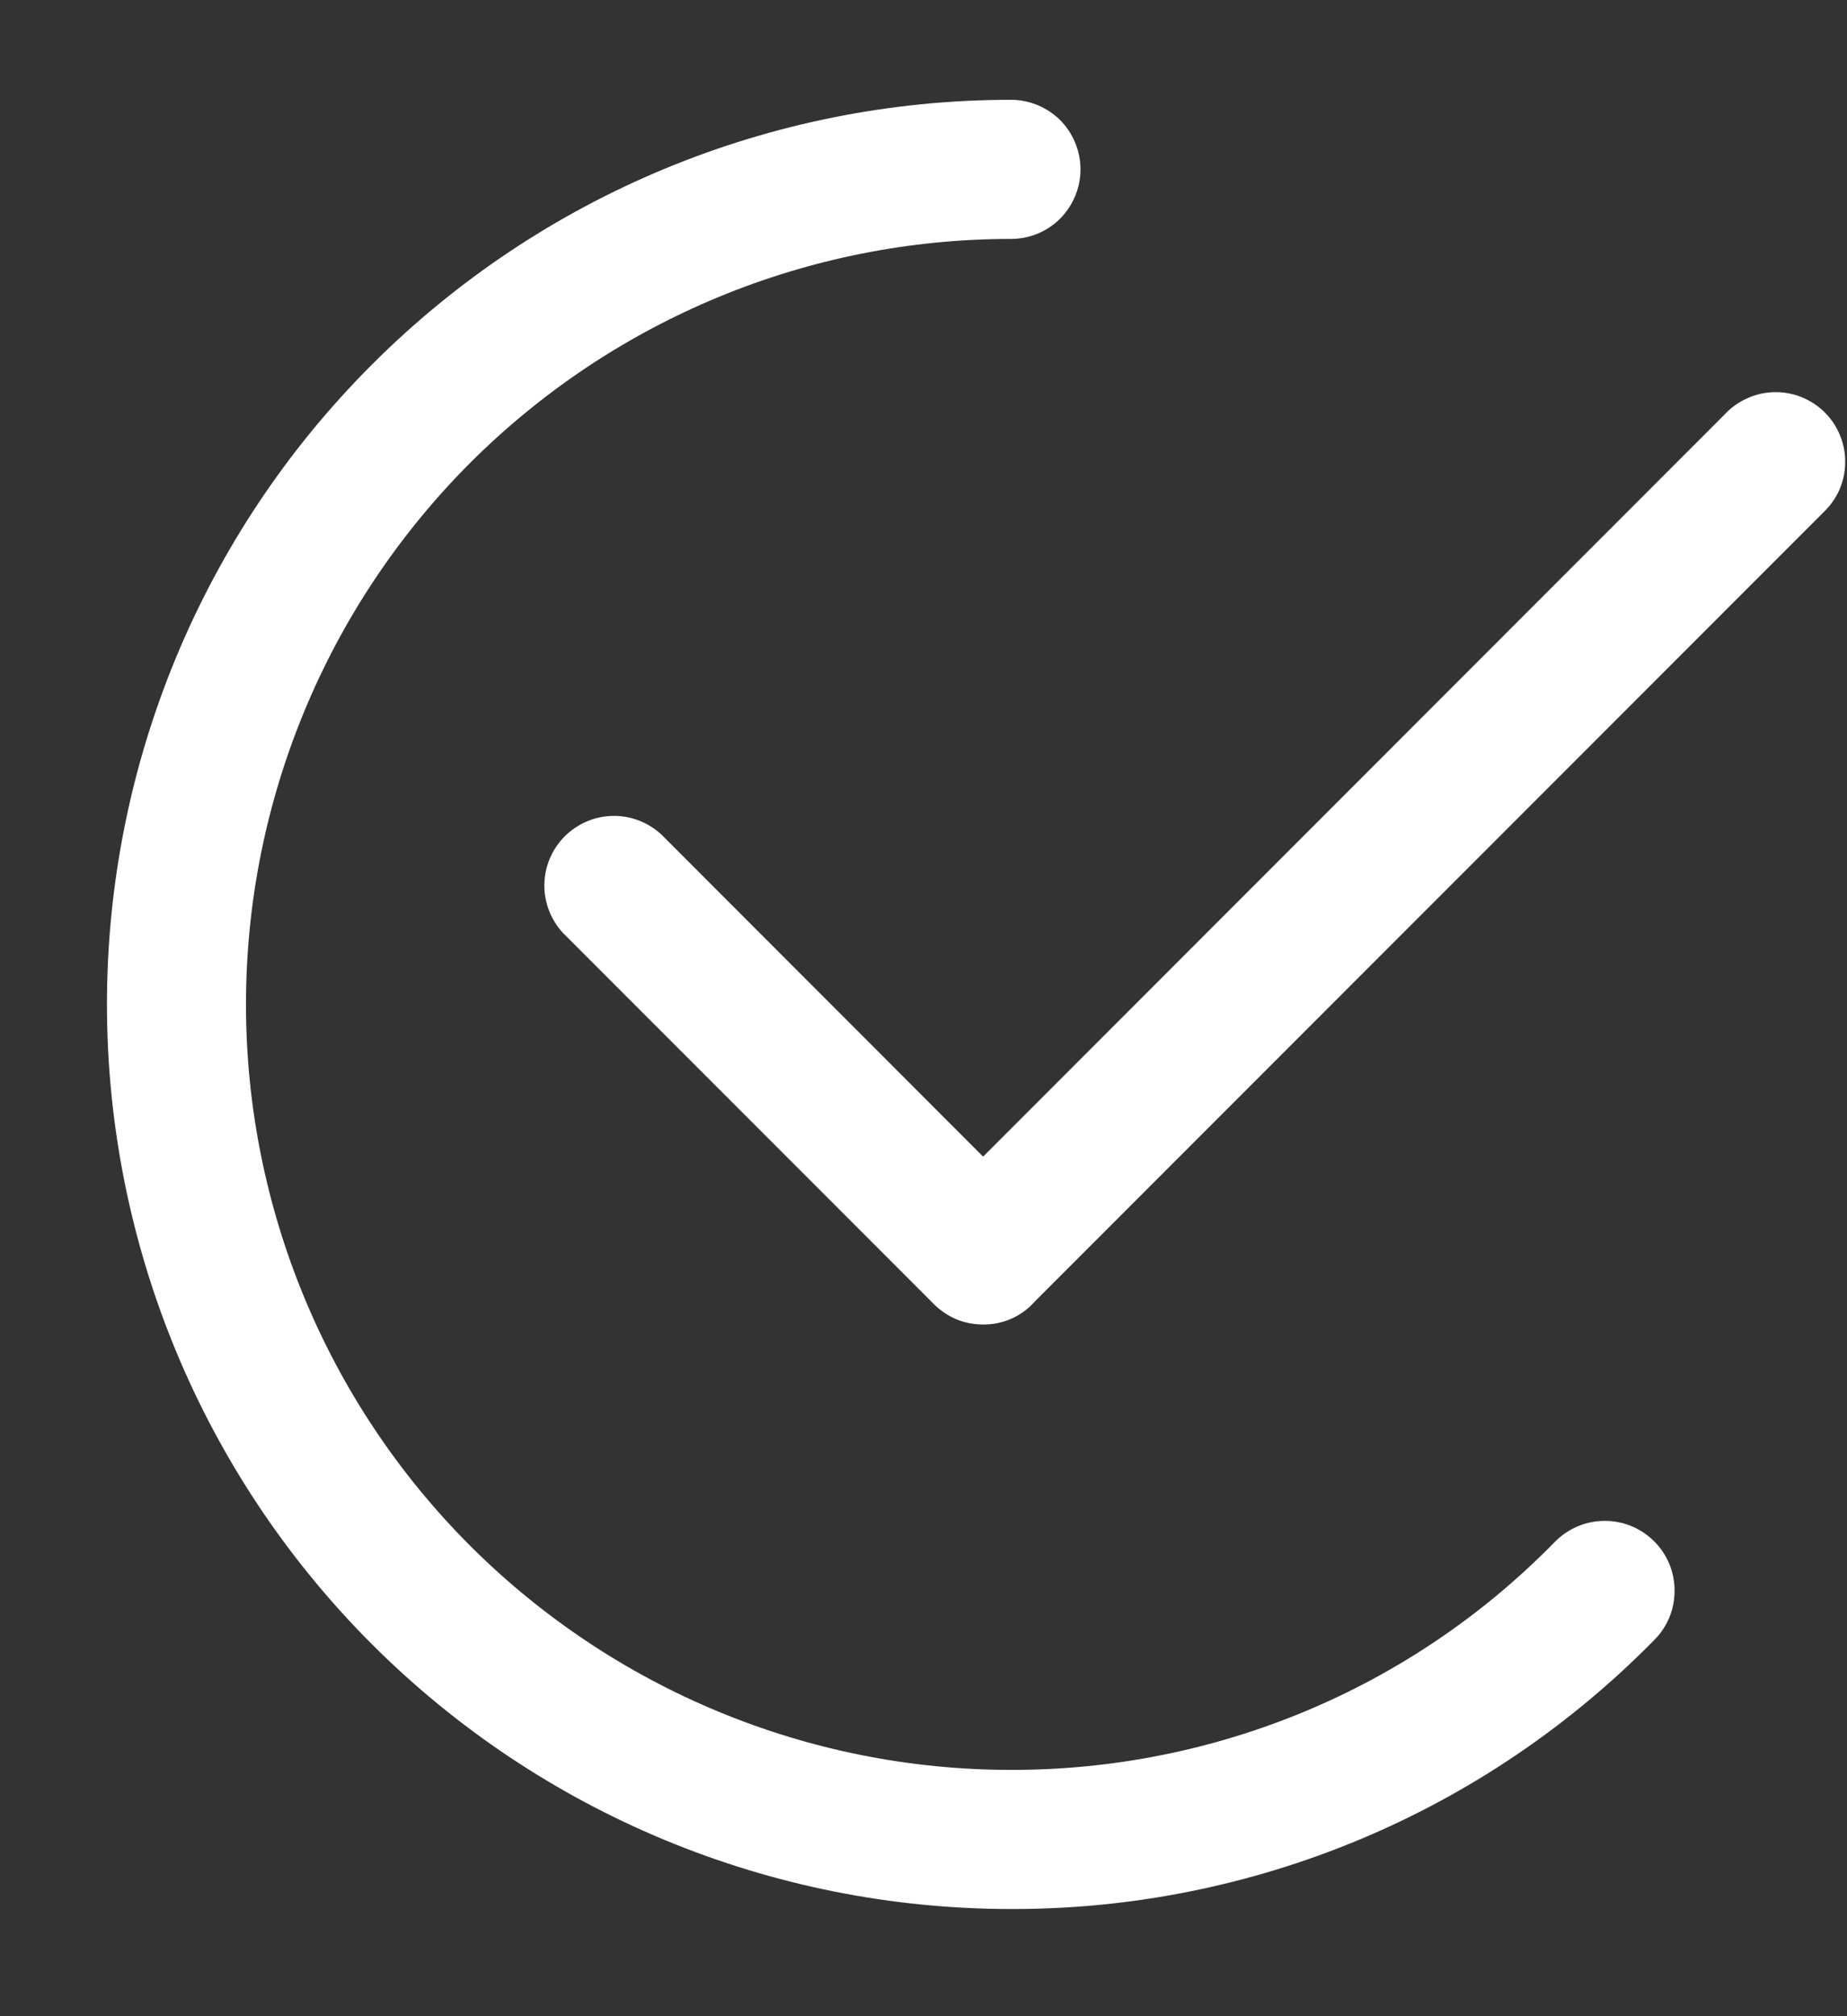 <?xml version="1.0" encoding="UTF-8"?> <svg xmlns="http://www.w3.org/2000/svg" width="11" height="12" viewBox="0 0 11 12" fill="none"><rect x="0" y="0" width="11" height="12" fill="#333333" stroke="none"/><path d="M6.021 11.362C4.593 11.362 3.223 10.794 2.214 9.785C1.204 8.775 0.637 7.406 0.637 5.978C0.637 4.55 1.204 3.18 2.214 2.171C3.223 1.161 4.593 0.594 6.021 0.594C6.131 0.594 6.236 0.638 6.314 0.715C6.391 0.793 6.435 0.898 6.435 1.008C6.435 1.118 6.391 1.223 6.314 1.301C6.236 1.379 6.131 1.422 6.021 1.422C4.812 1.422 3.654 1.902 2.799 2.756C1.945 3.611 1.465 4.77 1.465 5.978C1.465 7.186 1.945 8.345 2.799 9.199C3.654 10.053 4.812 10.534 6.021 10.534C6.624 10.535 7.222 10.416 7.779 10.183C8.336 9.95 8.84 9.607 9.262 9.175C9.34 9.097 9.445 9.052 9.556 9.052C9.666 9.051 9.772 9.095 9.85 9.172C9.929 9.25 9.973 9.355 9.973 9.466C9.974 9.576 9.931 9.682 9.853 9.76C9.353 10.269 8.757 10.673 8.099 10.948C7.44 11.223 6.734 11.364 6.021 11.362V11.362Z" fill="white"></path><path d="M5.855 7.883C5.8 7.883 5.746 7.873 5.696 7.852C5.646 7.831 5.6 7.8 5.562 7.762L3.353 5.553C3.28 5.474 3.24 5.37 3.242 5.263C3.244 5.156 3.288 5.053 3.363 4.978C3.439 4.902 3.542 4.858 3.649 4.856C3.756 4.854 3.86 4.894 3.939 4.967L5.855 6.884L10.272 2.466C10.31 2.425 10.356 2.393 10.407 2.37C10.458 2.347 10.512 2.335 10.568 2.334C10.624 2.333 10.679 2.343 10.73 2.364C10.782 2.385 10.829 2.416 10.868 2.455C10.908 2.495 10.939 2.542 10.959 2.593C10.98 2.645 10.991 2.7 10.989 2.756C10.989 2.811 10.976 2.866 10.954 2.917C10.931 2.968 10.898 3.013 10.858 3.051L6.164 7.745C6.126 7.789 6.078 7.824 6.025 7.848C5.971 7.872 5.913 7.884 5.855 7.883V7.883Z" fill="white"></path></svg> 